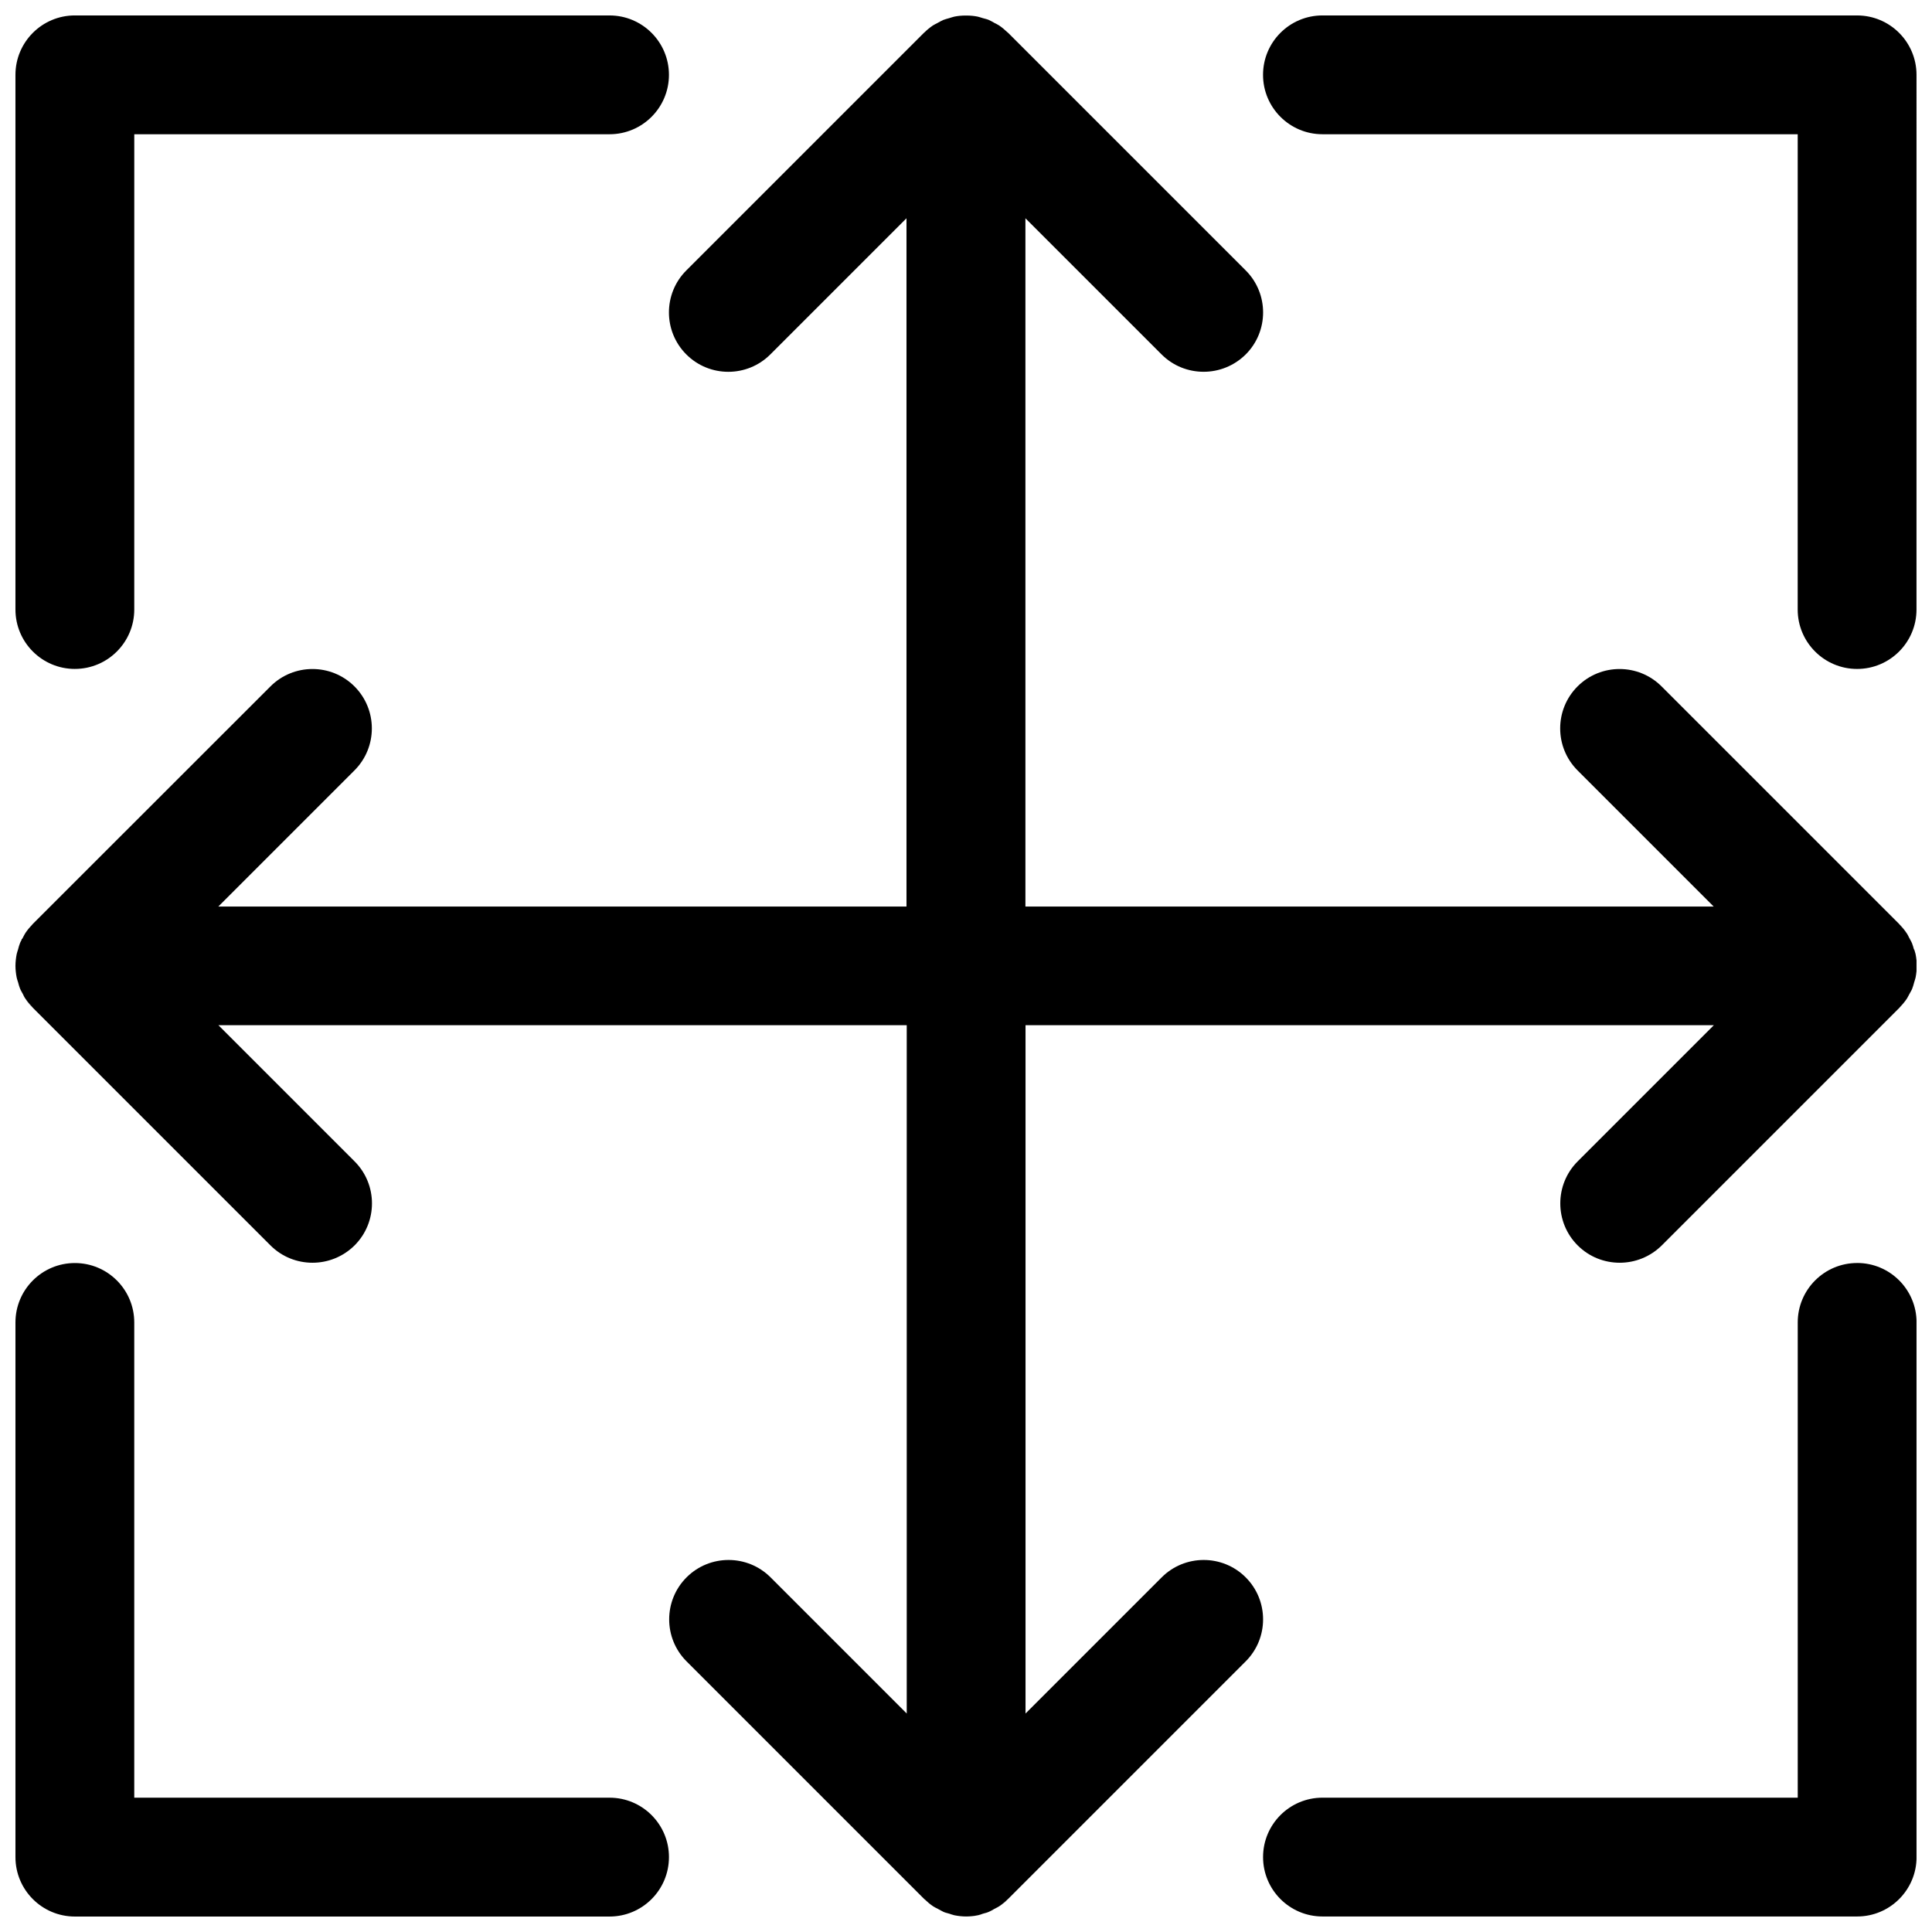 <?xml version="1.0" encoding="UTF-8"?>
<!-- Uploaded to: SVG Repo, www.svgrepo.com, Generator: SVG Repo Mixer Tools -->
<svg width="800px" height="800px" version="1.1" viewBox="144 144 512 512" xmlns="http://www.w3.org/2000/svg">
 <defs>
  <clipPath id="q">
   <path d="m148.09 396h0.906v8h-0.906z"/>
  </clipPath>
  <clipPath id="h">
   <path d="m148.09 393h1.906v3h-1.906z"/>
  </clipPath>
  <clipPath id="g">
   <path d="m148.09 404h1.906v3h-1.906z"/>
  </clipPath>
  <clipPath id="f">
   <path d="m651 396h0.902v8h-0.902z"/>
  </clipPath>
  <clipPath id="e">
   <path d="m650 393h1.902v3h-1.902z"/>
  </clipPath>
  <clipPath id="d">
   <path d="m650 404h1.902v3h-1.902z"/>
  </clipPath>
  <clipPath id="c">
   <path d="m148.09 403h0.906v2h-0.906z"/>
  </clipPath>
  <clipPath id="b">
   <path d="m651 395h0.902v2h-0.902z"/>
  </clipPath>
  <clipPath id="a">
   <path d="m651 403h0.902v2h-0.902z"/>
  </clipPath>
  <clipPath id="p">
   <path d="m148.09 395h0.906v2h-0.906z"/>
  </clipPath>
  <clipPath id="o">
   <path d="m404 650h3v1.902h-3z"/>
  </clipPath>
  <clipPath id="n">
   <path d="m393 650h3v1.902h-3z"/>
  </clipPath>
  <clipPath id="m">
   <path d="m400 651h4v0.902h-4z"/>
  </clipPath>
  <clipPath id="l">
   <path d="m396 651h4v0.902h-4z"/>
  </clipPath>
  <clipPath id="k">
   <path d="m403 651h2v0.902h-2z"/>
  </clipPath>
  <clipPath id="j">
   <path d="m395 651h2v0.902h-2z"/>
  </clipPath>
  <clipPath id="i">
   <path d="m148.09 148.09h503.81v503.81h-503.81z"/>
  </clipPath>
 </defs>
 <path d="m150.05 392.54c0.219-0.41 0.41-0.883 0.691-1.258-0.285 0.41-0.473 0.852-0.691 1.258z"/>
 <g clip-path="url(#q)">
  <path d="m148.09 400c0-1.07 0.125-2.078 0.316-3.086-0.41 2.047-0.41 4.125 0 6.172-0.188-1.008-0.316-2.016-0.316-3.086z"/>
 </g>
 <path d="m150.74 408.72c-0.25-0.41-0.473-0.852-0.691-1.258 0.219 0.41 0.41 0.852 0.691 1.258z"/>
 <g clip-path="url(#h)">
  <path d="m148.79 395.62c0.156-0.535 0.285-1.102 0.504-1.637-0.219 0.535-0.348 1.07-0.504 1.637z"/>
 </g>
 <g clip-path="url(#g)">
  <path d="m149.29 406.01c-0.219-0.535-0.348-1.07-0.504-1.637 0.156 0.535 0.285 1.102 0.504 1.637z"/>
 </g>
 <path d="m649.95 407.46c-0.219 0.41-0.41 0.883-0.691 1.258 0.285-0.41 0.473-0.852 0.691-1.258z"/>
 <g clip-path="url(#f)">
  <path d="m651.59 403.09c0.41-2.047 0.41-4.125 0-6.172 0.188 1.008 0.316 2.016 0.316 3.086s-0.125 2.078-0.316 3.086z"/>
 </g>
 <g clip-path="url(#e)">
  <path d="m650.71 393.98c0.219 0.535 0.348 1.102 0.504 1.637-0.156-0.535-0.285-1.102-0.504-1.637z"/>
 </g>
 <path d="m649.26 391.28c0.25 0.41 0.473 0.852 0.691 1.258-0.219-0.41-0.41-0.852-0.691-1.258z"/>
 <g clip-path="url(#d)">
  <path d="m651.21 404.38c-0.156 0.566-0.285 1.102-0.504 1.637 0.219-0.535 0.348-1.102 0.504-1.637z"/>
 </g>
 <g clip-path="url(#c)">
  <path d="m148.79 404.38c-0.125-0.441-0.285-0.852-0.379-1.289 0.094 0.441 0.25 0.883 0.379 1.289z"/>
 </g>
 <path d="m150.05 407.46c-0.25-0.473-0.566-0.945-0.754-1.449 0.219 0.504 0.504 0.977 0.754 1.449z"/>
 <path d="m149.29 393.98c0.219-0.504 0.504-0.977 0.754-1.449-0.25 0.473-0.535 0.945-0.754 1.449z"/>
 <path d="m647.4 388.98c0.691 0.723 1.324 1.48 1.859 2.266-0.535-0.82-1.164-1.574-1.859-2.266z"/>
 <g clip-path="url(#b)">
  <path d="m651.21 395.62c0.125 0.441 0.285 0.852 0.379 1.289-0.094-0.441-0.25-0.852-0.379-1.289z"/>
 </g>
 <path d="m152.6 411.02c-0.691-0.723-1.324-1.48-1.859-2.266 0.535 0.82 1.164 1.574 1.859 2.266z"/>
 <path d="m150.74 391.28c0.535-0.789 1.164-1.543 1.859-2.266-0.691 0.691-1.324 1.449-1.859 2.266z"/>
 <path d="m649.95 392.54c0.25 0.473 0.566 0.945 0.754 1.449-0.219-0.504-0.504-0.977-0.754-1.449z"/>
 <g clip-path="url(#a)">
  <path d="m651.59 403.09c-0.094 0.441-0.25 0.852-0.379 1.289 0.125-0.441 0.285-0.852 0.379-1.289z"/>
 </g>
 <path d="m650.71 406.01c-0.219 0.504-0.504 0.977-0.754 1.449 0.25-0.473 0.535-0.945 0.754-1.449z"/>
 <path d="m649.26 408.72c-0.535 0.789-1.164 1.543-1.859 2.266 0.691-0.691 1.324-1.449 1.859-2.266z"/>
 <g clip-path="url(#p)">
  <path d="m148.41 396.91c0.094-0.441 0.25-0.883 0.379-1.289-0.125 0.441-0.285 0.852-0.379 1.289z"/>
 </g>
 <g clip-path="url(#o)">
  <path d="m406.01 650.71c-0.504 0.219-1.07 0.348-1.605 0.504 0.535-0.156 1.07-0.285 1.605-0.504z"/>
 </g>
 <path d="m408.72 649.26c-0.379 0.25-0.82 0.441-1.227 0.66 0.41-0.219 0.852-0.41 1.227-0.66z"/>
 <g clip-path="url(#n)">
  <path d="m395.59 651.21c-0.535-0.156-1.102-0.285-1.605-0.504 0.535 0.219 1.07 0.348 1.605 0.504z"/>
 </g>
 <path d="m392.5 649.92c-0.41-0.219-0.852-0.41-1.227-0.66 0.379 0.25 0.82 0.441 1.227 0.66z"/>
 <g clip-path="url(#m)">
  <path d="m403.09 651.59c-1.008 0.188-2.016 0.316-3.086 0.316 1.039 0 2.078-0.094 3.086-0.316z"/>
 </g>
 <g clip-path="url(#l)">
  <path d="m400 651.9c-1.07 0-2.078-0.125-3.086-0.316 1.008 0.188 2.047 0.316 3.086 0.316z"/>
 </g>
 <g clip-path="url(#k)">
  <path d="m404.41 651.21c-0.441 0.125-0.883 0.316-1.324 0.41 0.473-0.094 0.883-0.25 1.324-0.41z"/>
 </g>
 <path d="m411.02 647.4c-0.723 0.691-1.48 1.324-2.266 1.859 0.82-0.535 1.574-1.164 2.266-1.859z"/>
 <path d="m407.49 649.92c-0.504 0.25-0.977 0.566-1.48 0.789 0.504-0.219 0.977-0.504 1.48-0.789z"/>
 <path d="m391.28 649.26c-0.789-0.535-1.574-1.164-2.266-1.859 0.691 0.691 1.449 1.324 2.266 1.859z"/>
 <g clip-path="url(#j)">
  <path d="m396.91 651.59c-0.441-0.094-0.883-0.25-1.324-0.41 0.441 0.125 0.883 0.316 1.324 0.41z"/>
 </g>
 <path d="m393.98 650.71c-0.504-0.219-0.977-0.504-1.48-0.789 0.504 0.285 0.945 0.566 1.48 0.789z"/>
 <g clip-path="url(#i)">
  <path d="m321.28 636.16c0 8.691-7.055 15.742-15.742 15.742h-141.7c-8.691 0-15.742-7.055-15.742-15.742v-141.7c0-8.691 7.055-15.742 15.742-15.742 8.691 0 15.742 7.055 15.742 15.742v125.95l125.96-0.004c8.691 0 15.742 7.055 15.742 15.742zm314.88-488.07h-141.7c-8.691 0-15.742 7.055-15.742 15.742 0 8.691 7.055 15.742 15.742 15.742h125.95l-0.004 125.96c0 8.691 7.055 15.742 15.742 15.742 8.691 0 15.742-7.055 15.742-15.742l0.004-141.7c0-8.691-7.055-15.742-15.742-15.742zm-472.32 173.18c8.691 0 15.742-7.055 15.742-15.742l0.004-125.95h125.95c8.691 0 15.742-7.055 15.742-15.742 0-8.691-7.055-15.742-15.742-15.742l-141.7-0.004c-8.688 0-15.742 7.055-15.742 15.742v141.7c0 8.691 7.055 15.742 15.742 15.742zm472.32 157.44c-8.691 0-15.742 7.055-15.742 15.742v125.95h-125.95c-8.691 0-15.742 7.055-15.742 15.742 0 8.691 7.055 15.742 15.742 15.742h141.7c8.691 0 15.742-7.055 15.742-15.742v-141.7c0-8.691-7.055-15.742-15.742-15.742zm15.051-83.098c-0.156-0.566-0.285-1.102-0.504-1.637-0.219-0.504-0.504-0.977-0.754-1.449-0.219-0.41-0.41-0.883-0.691-1.258-0.535-0.789-1.164-1.543-1.859-2.266-0.031-0.031-0.062-0.094-0.094-0.125l-62.977-62.977c-6.141-6.141-16.121-6.141-22.262 0s-6.141 16.121 0 22.262l36.086 36.086h-182.41v-182.41l36.086 36.086c3.086 3.086 7.117 4.598 11.148 4.598s8.062-1.543 11.148-4.598c6.141-6.141 6.141-16.121 0-22.262l-62.98-62.977s-0.094-0.062-0.125-0.094c-0.723-0.691-1.48-1.324-2.266-1.859-0.379-0.25-0.82-0.441-1.227-0.66-0.504-0.285-0.977-0.566-1.48-0.789-0.504-0.219-1.039-0.316-1.574-0.473-0.473-0.125-0.914-0.316-1.387-0.41-0.945-0.188-1.922-0.285-2.93-0.285h-0.156-0.156c-1.008 0-1.984 0.094-2.93 0.285-0.473 0.094-0.914 0.285-1.387 0.41-0.535 0.156-1.07 0.285-1.543 0.473-0.504 0.219-1.008 0.504-1.512 0.789-0.41 0.219-0.82 0.41-1.227 0.66-0.789 0.535-1.574 1.164-2.266 1.859-0.031 0.031-0.094 0.062-0.125 0.094l-62.977 62.977c-6.141 6.141-6.141 16.121 0 22.262 6.141 6.141 16.121 6.141 22.262 0l36.086-36.086v182.41h-182.38l36.086-36.086c6.141-6.141 6.141-16.121 0-22.262-6.141-6.141-16.121-6.141-22.262 0l-62.977 62.945s-0.062 0.094-0.094 0.125c-0.691 0.723-1.324 1.48-1.859 2.266-0.25 0.41-0.473 0.852-0.691 1.258-0.25 0.473-0.566 0.945-0.754 1.449-0.219 0.535-0.348 1.07-0.504 1.637-0.125 0.441-0.285 0.852-0.379 1.289-0.188 1.008-0.316 2.016-0.316 3.086 0 1.07 0.125 2.078 0.316 3.086 0.094 0.441 0.25 0.883 0.379 1.289 0.156 0.535 0.285 1.102 0.504 1.637 0.219 0.504 0.504 0.977 0.754 1.449 0.219 0.41 0.41 0.883 0.691 1.258 0.535 0.789 1.164 1.543 1.859 2.266 0.031 0.031 0.062 0.094 0.094 0.125l62.977 62.977c3.086 3.086 7.117 4.598 11.148 4.598s8.062-1.543 11.148-4.598c6.141-6.141 6.141-16.121 0-22.262l-36.086-36.086h182.41v182.41l-36.086-36.086c-6.141-6.141-16.121-6.141-22.262 0-6.141 6.141-6.141 16.121 0 22.262l62.977 62.977s0.094 0.062 0.125 0.094c0.723 0.691 1.48 1.324 2.266 1.859 0.379 0.25 0.82 0.441 1.227 0.66 0.504 0.25 0.977 0.566 1.48 0.789 0.504 0.219 1.07 0.348 1.605 0.504 0.441 0.125 0.883 0.316 1.324 0.41 1.008 0.188 2.016 0.316 3.086 0.316s2.078-0.125 3.086-0.316c0.441-0.094 0.883-0.25 1.324-0.41 0.535-0.156 1.102-0.285 1.605-0.504s0.977-0.504 1.48-0.789c0.41-0.219 0.852-0.41 1.227-0.66 0.789-0.535 1.574-1.164 2.266-1.859 0.031-0.031 0.094-0.062 0.125-0.094l62.977-62.977c6.141-6.141 6.141-16.121 0-22.262-6.141-6.141-16.121-6.141-22.262 0l-36.086 36.086v-182.41h182.41l-36.086 36.086c-6.141 6.141-6.141 16.121 0 22.262 3.086 3.086 7.117 4.598 11.148 4.598s8.062-1.543 11.148-4.598l62.977-62.977s0.062-0.094 0.094-0.125c0.691-0.723 1.324-1.48 1.859-2.266 0.25-0.41 0.473-0.852 0.691-1.258 0.25-0.473 0.566-0.945 0.754-1.449 0.219-0.535 0.348-1.102 0.504-1.637 0.125-0.441 0.285-0.852 0.379-1.289 0.188-1.008 0.316-2.016 0.316-3.086 0-1.07-0.125-2.078-0.316-3.086-0.094-0.441-0.25-0.852-0.379-1.289z"/>
 </g>
</svg>
